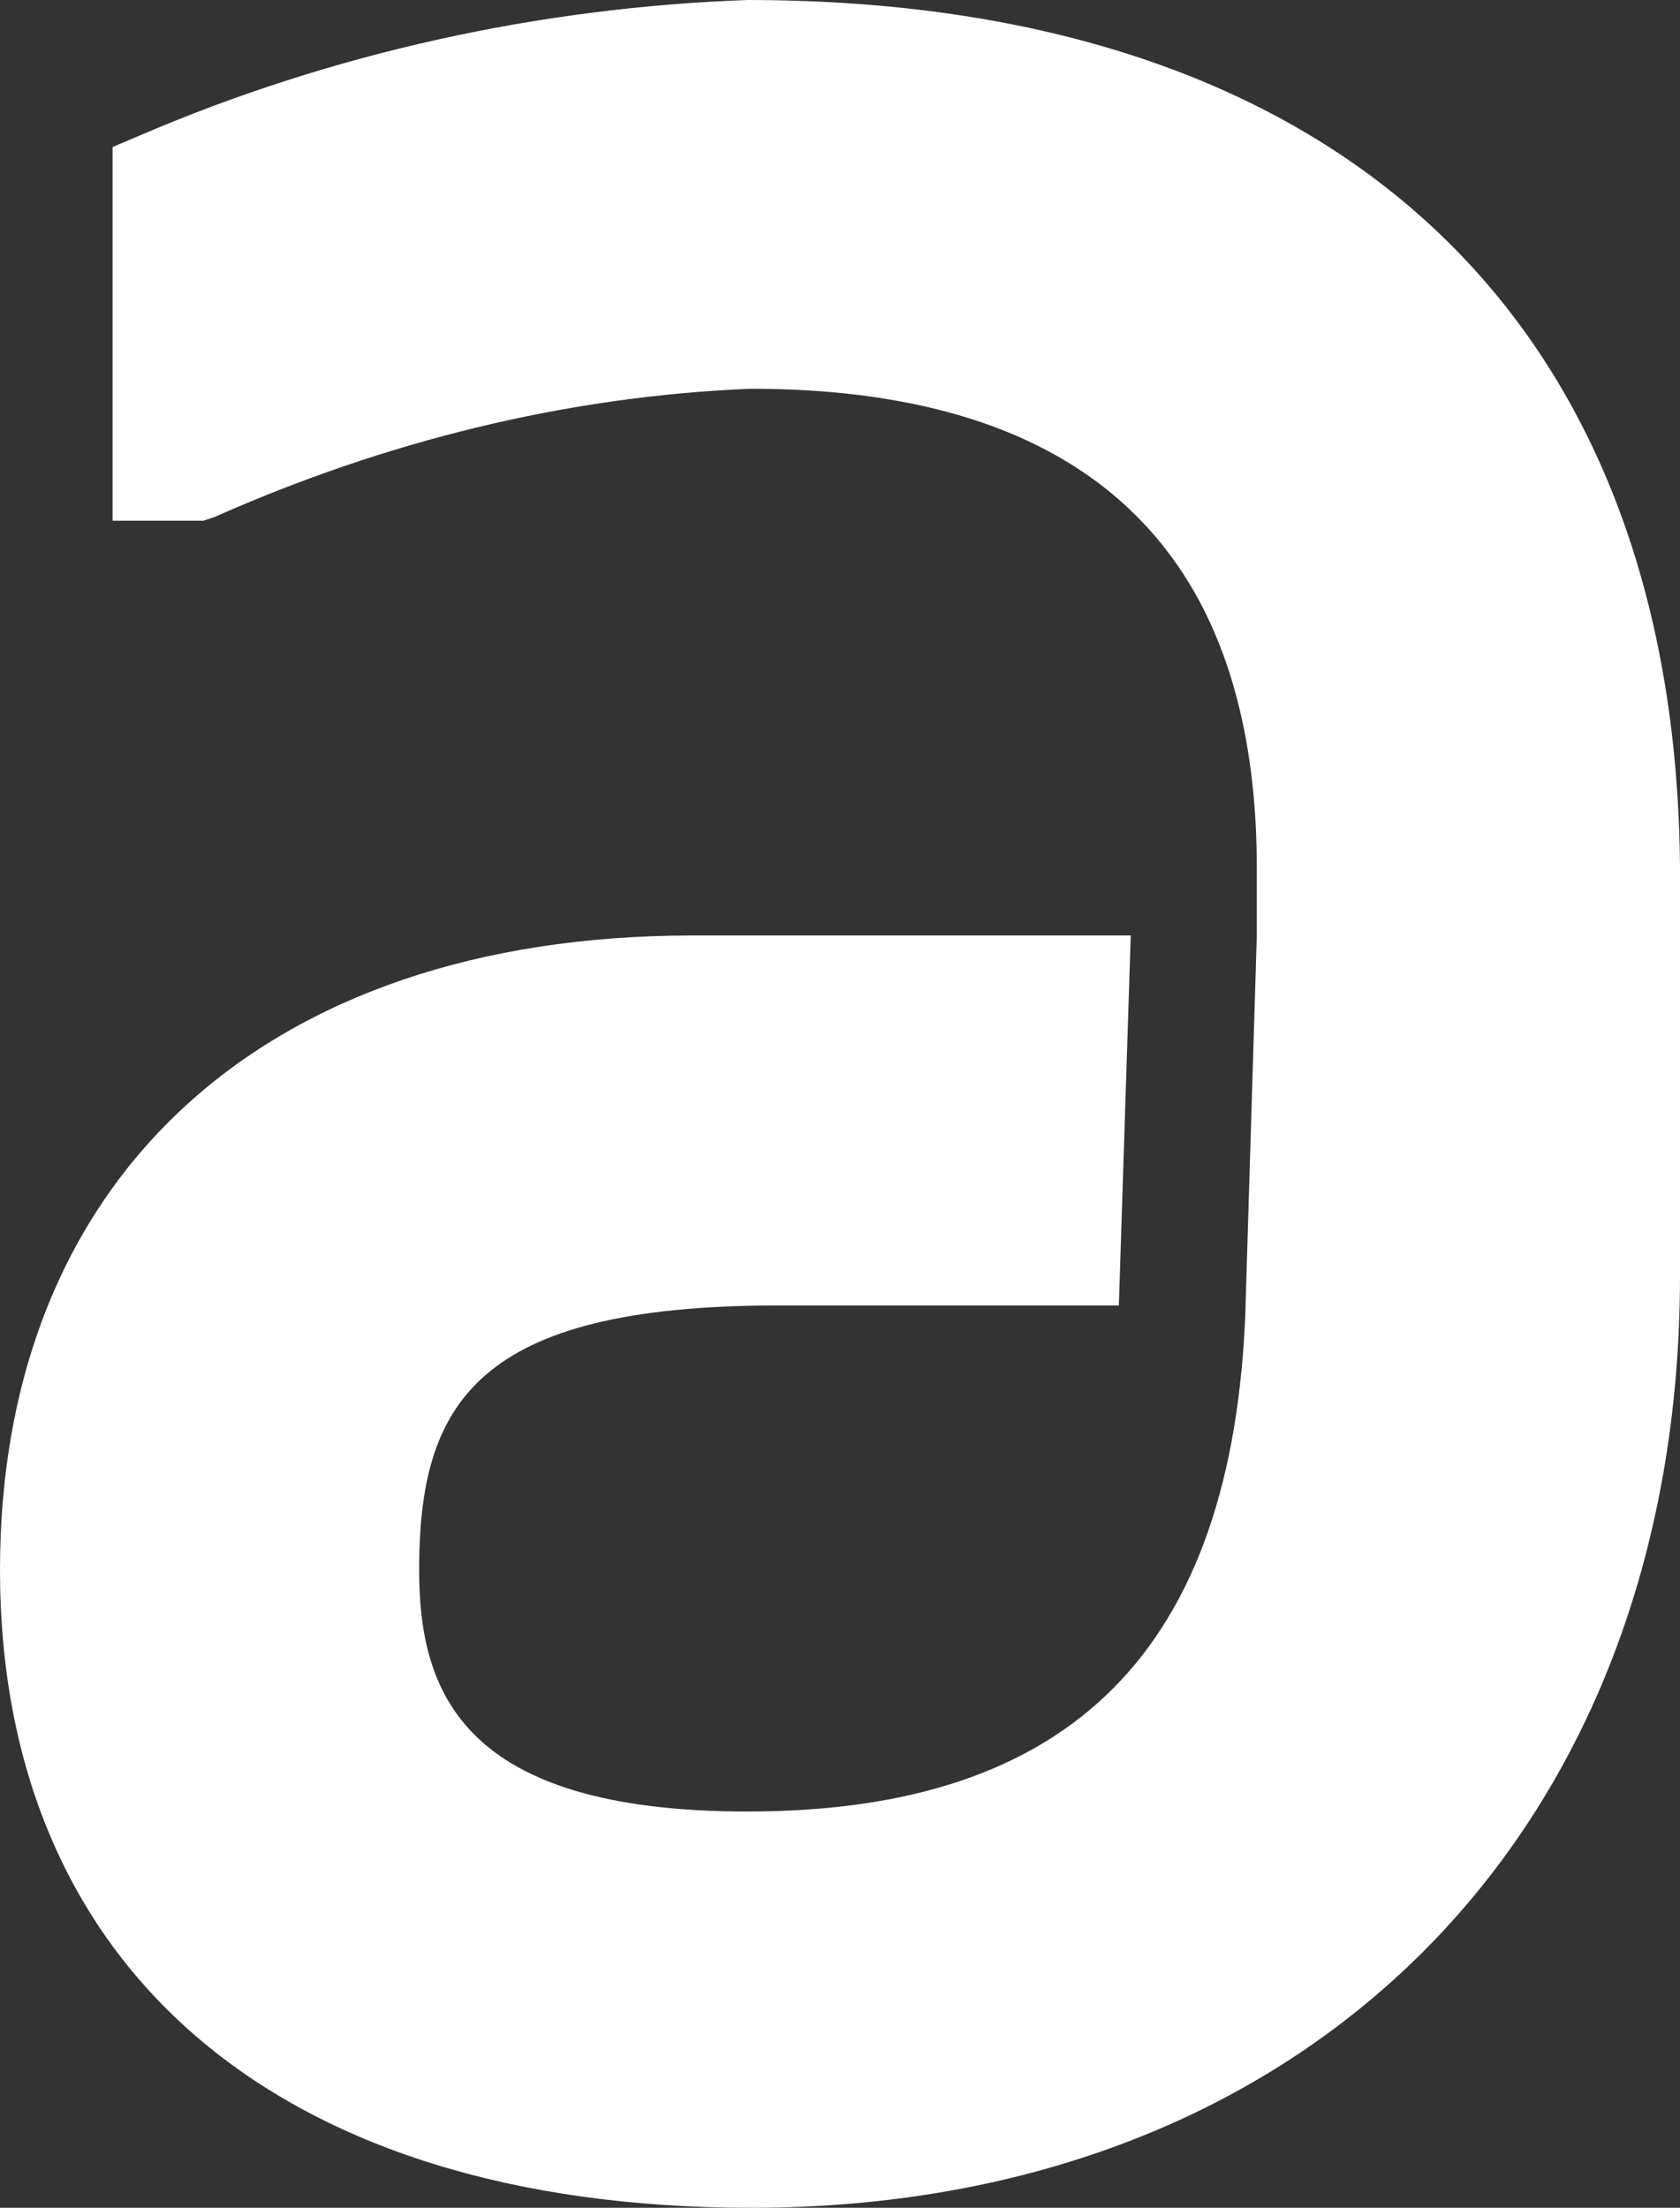 <?xml version="1.0" encoding="UTF-8"?> <svg xmlns="http://www.w3.org/2000/svg" id="Layer_2" viewBox="0 0 53.71 70.59"><rect x="0" y="0" width="53.71" height="70.59" fill="#333333" stroke="none"/><defs><style> .cls-1 { fill: #fff; } </style></defs><g id="Layer_1-2" data-name="Layer_1"><path class="cls-1" d="M23.89,0c-6.64.24-13.28,1.69-19.44,4.34l-.85.36v11.95h2.9l.36-.12c5.43-2.41,11.22-3.86,17.14-4.1,7.28,0,12.12,2.38,14.49,7.07,1.12,2.23,1.69,4.98,1.69,8.25v2.17h0l-.36,11.83v.09c-.39,10.92-5.57,16.08-15.92,16.08-9.17,0-10.5-3.86-10.5-7.73,0-5.31,1.81-8.45,11.47-8.45h10.9l.38-11.83h-14.06C8.45,29.93,0,37.65,0,50.2s8.69,20.39,24.02,20.39c17.74,0,29.69-11.95,29.69-29.81v-13.03C53.58,10.14,42.71,0,23.89,0Z"></path></g></svg> 